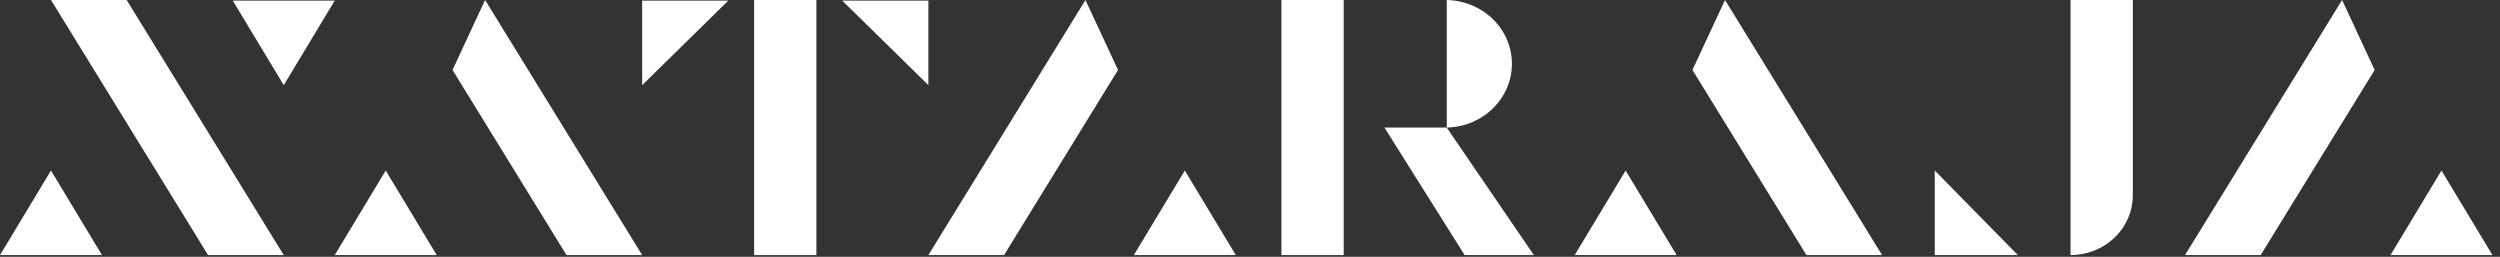 <?xml version="1.0" encoding="UTF-8"?> <svg xmlns="http://www.w3.org/2000/svg" width="331" height="34" viewBox="0 0 331 34" fill="none"><rect x="0" y="0" width="331" height="34" fill="#333333" stroke="none"/> <path d="M37.569 33.775H27.551L6.752 0H16.77L37.569 33.775Z" fill="white"></path> <path d="M30.818 0.077L37.569 11.273L44.32 0.077H30.818Z" fill="white"></path> <path d="M85.023 0.077V11.273L96.432 0.077H85.023Z" fill="white"></path> <path d="M122.918 0.077V11.273L111.51 0.077H122.918Z" fill="white"></path> <path d="M13.502 33.775L6.751 22.579L0 33.775H13.502Z" fill="white"></path> <path d="M85.025 33.775H75.007L59.914 9.264L64.225 0L85.025 33.775Z" fill="white"></path> <path d="M57.82 33.775L51.069 22.579L44.318 33.775H57.82Z" fill="white"></path> <path d="M122.916 33.775H132.934L148.026 9.264L143.715 0L122.916 33.775Z" fill="white"></path> <path d="M150.119 33.775L156.87 22.579L163.621 33.775H150.119Z" fill="white"></path> <path d="M256.162 33.775V22.579L267.166 33.775H256.162Z" fill="white"></path> <path d="M289.293 33.775H299.311L314.404 9.264L310.093 0L289.293 33.775Z" fill="white"></path> <path d="M316.5 33.775L323.251 22.579L330.002 33.775H316.5Z" fill="white"></path> <path d="M249.191 33.775H239.173L224.08 9.264L228.391 0L249.191 33.775Z" fill="white"></path> <path d="M221.986 33.775L215.235 22.579L208.484 33.775H221.986Z" fill="white"></path> <path d="M108.09 0H99.846V33.775H108.09V0Z" fill="white"></path> <path d="M177.906 0H169.662V33.775H177.906V0Z" fill="white"></path> <path d="M282.383 0H274.139V33.775C276.324 33.775 278.419 32.945 279.965 31.466C281.511 29.988 282.381 27.982 282.383 25.89V0Z" fill="white"></path> <path d="M191.545 16.89H183.301L193.918 33.775H203.087L191.545 16.89Z" fill="white"></path> <path d="M191.553 0C193.858 0.05 196.051 0.961 197.662 2.539C199.274 4.118 200.177 6.237 200.177 8.445C200.177 10.652 199.274 12.772 197.662 14.35C196.051 15.929 193.858 16.84 191.553 16.89V0Z" fill="white"></path> </svg> 